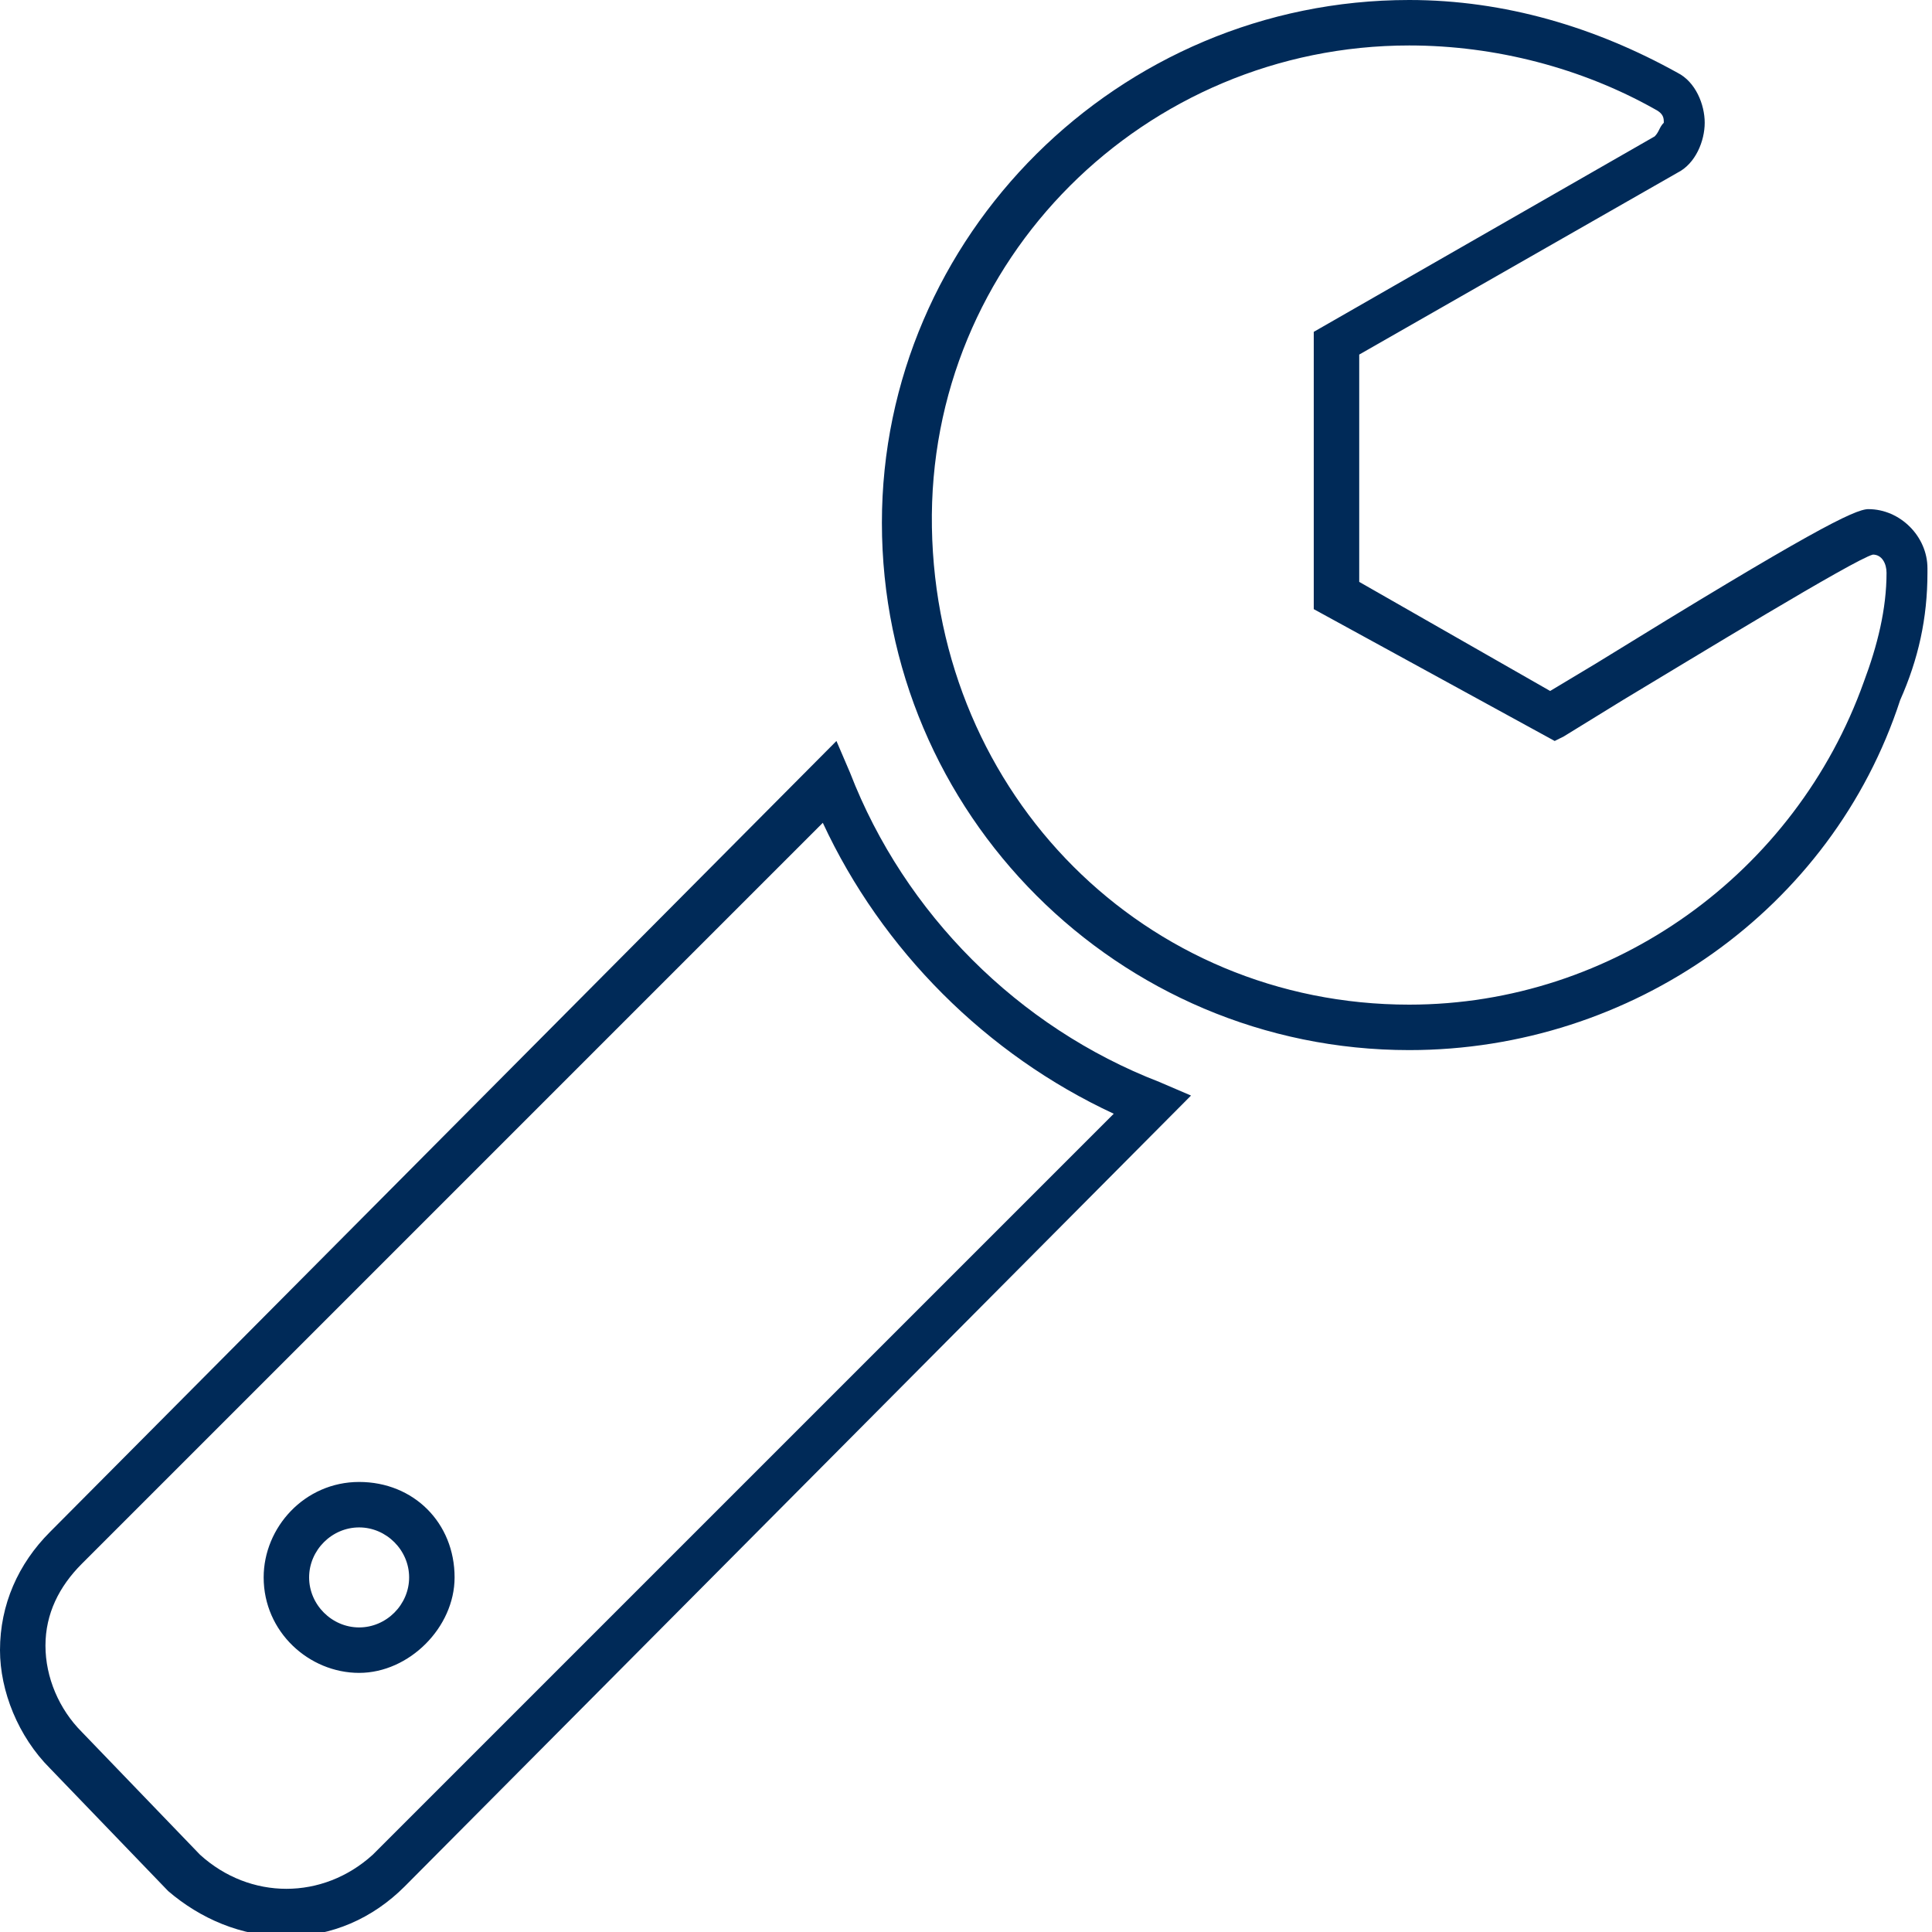 <?xml version="1.0" encoding="utf-8"?>
<!-- Generator: Adobe Illustrator 25.2.2, SVG Export Plug-In . SVG Version: 6.00 Build 0)  -->
<svg version="1.1" id="Layer_1" xmlns="http://www.w3.org/2000/svg" xmlns:xlink="http://www.w3.org/1999/xlink" x="0px" y="0px"
	 viewBox="0 0 42.5 42.5" style="enable-background:new 0 0 42.5 42.5;" xml:space="preserve">
<style type="text/css">
	.st0{fill:#002A58;}
</style>
<path class="st0" d="M6.3,42.6c-1,0-1.9-0.4-2.6-1l-2.6-2.7C0.4,38.2,0,37.2,0,36.3c0-1,0.4-1.9,1.1-2.6l17.3-17.4l0.3,0.7
	c1.2,3.1,3.7,5.6,6.8,6.8l0.7,0.3L8.9,41.5C8.2,42.2,7.3,42.6,6.3,42.6z M18.1,18.1L1.8,34.4C1.3,34.9,1,35.5,1,36.2
	c0,0.7,0.3,1.4,0.8,1.9l2.6,2.7c1.1,1,2.7,1,3.8,0l16.3-16.3C21.7,23.2,19.4,20.9,18.1,18.1z M7.9,36.8c-1.1,0-2.1-0.9-2.1-2.1
	c0-1.1,0.9-2.1,2.1-2.1s2.1,0.9,2.1,2.1c0,0,0,0,0,0C10,35.8,9,36.8,7.9,36.8z M7.9,33.6c-0.6,0-1.1,0.5-1.1,1.1
	c0,0.6,0.5,1.1,1.1,1.1S9,35.3,9,34.7C9,34.1,8.5,33.6,7.9,33.6z M31,23.1c-6.4,0-11.6-5.2-11.6-11.6C19.4,5.2,24.6,0,31,0
	c2.1,0,4.1,0.6,5.9,1.6c0.4,0.2,0.6,0.7,0.6,1.1c0,0.4-0.2,0.9-0.6,1.1l-7,4v5l4.2,2.4l1-0.6c4.7-2.9,5.7-3.4,6-3.4
	c0.7,0,1.3,0.6,1.3,1.3c0,0,0,0.1,0,0.1c0,1-0.2,1.9-0.6,2.8l0,0C40.3,20,35.9,23.1,31,23.1z M31,1c-5.8,0-10.6,4.7-10.5,10.6
	S25.2,22.1,31,22.1c4.5,0,8.5-2.9,10-7.1c0.3-0.8,0.5-1.6,0.5-2.4c0-0.2-0.1-0.4-0.3-0.4c-0.4,0.1-4,2.3-5.5,3.2l-1.3,0.8l-0.2,0.1
	l-5.3-2.9V7.3L36.4,3c0.1-0.1,0.1-0.2,0.2-0.3c0-0.1,0-0.2-0.2-0.3C34.8,1.5,32.9,1,31,1z"/>
</svg>
